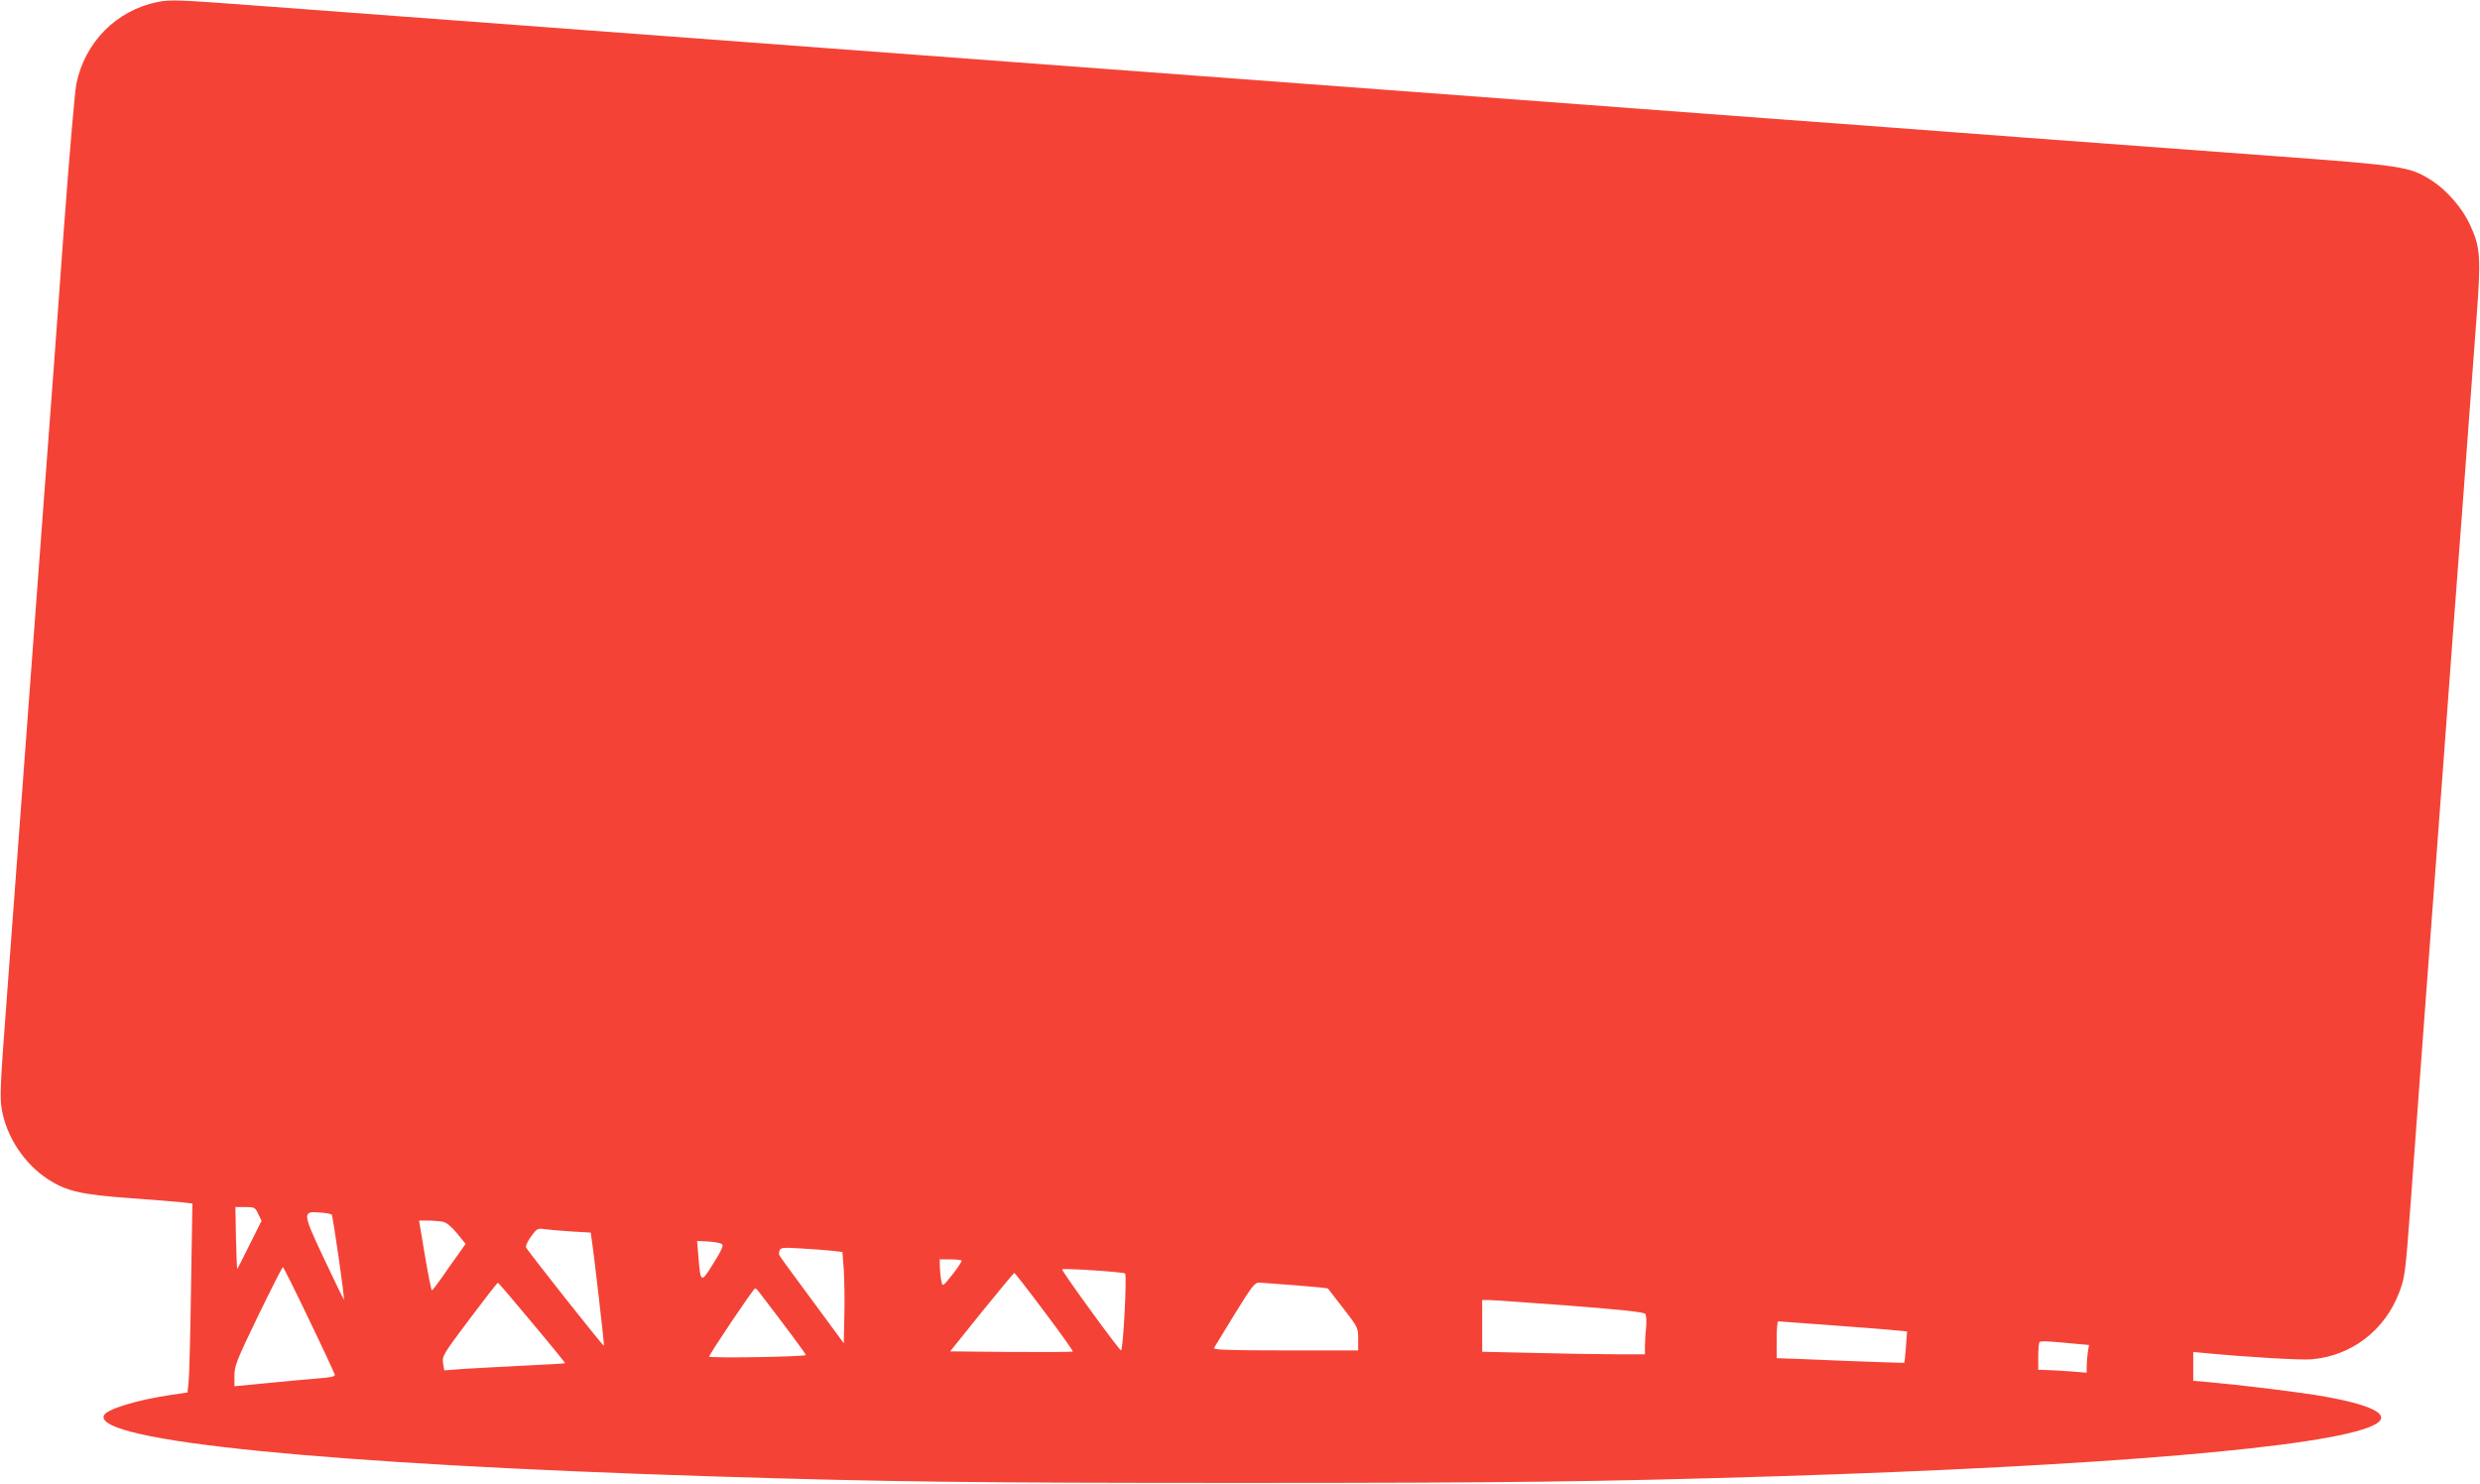 <?xml version="1.0" standalone="no"?>
<!DOCTYPE svg PUBLIC "-//W3C//DTD SVG 20010904//EN"
 "http://www.w3.org/TR/2001/REC-SVG-20010904/DTD/svg10.dtd">
<svg version="1.0" xmlns="http://www.w3.org/2000/svg"
 width="1280pt" height="766pt" viewBox="0 0 1280 766"
 preserveAspectRatio="xMidYMid meet">
<g transform="translate(0,766) scale(0.1,-0.1)"
fill="#f44336" stroke="none">
<path d="M815 7650 c-214 -43 -377 -207 -421 -423 -8 -40 -37 -380 -65 -757
-27 -377 -74 -1016 -105 -1420 -107 -1435 -154 -2071 -190 -2555 -32 -425 -36
-499 -25 -560 24 -142 117 -283 238 -361 96 -63 174 -80 423 -98 124 -9 247
-19 274 -22 l49 -6 -7 -427 c-3 -234 -9 -453 -12 -487 l-6 -61 -87 -13 c-172
-25 -333 -74 -345 -106 -51 -132 1143 -251 3134 -314 920 -29 1364 -34 2740
-34 1375 0 1837 6 2750 34 1695 53 2852 151 3087 262 111 52 4 109 -297 158
-128 20 -400 53 -547 66 l-83 7 0 74 0 75 63 -6 c210 -20 491 -37 548 -32 207
18 379 150 453 348 28 75 31 94 57 443 20 281 83 1117 169 2273 27 369 72 972
100 1340 27 367 59 798 71 957 25 331 22 377 -34 498 -39 84 -119 175 -194
224 -116 74 -146 78 -823 128 -338 25 -915 68 -1282 95 -368 28 -969 73 -1338
100 -368 28 -970 72 -1337 100 -808 60 -1475 110 -2548 190 -445 33 -1048 78
-1340 100 -572 43 -1905 142 -2548 190 -416 31 -457 33 -522 20z m518 -6256
l17 -35 -61 -122 c-33 -67 -62 -124 -64 -126 -2 -2 -5 69 -7 158 l-3 161 51 0
c48 0 51 -2 67 -36z m379 -3 c6 -6 68 -433 63 -439 -1 -1 -46 91 -99 204 -115
243 -116 253 -29 246 32 -2 61 -7 65 -11z m574 -37 c19 -4 44 -25 73 -60 l44
-54 -37 -53 c-21 -28 -59 -82 -84 -119 -26 -37 -50 -68 -53 -68 -3 0 -19 81
-36 180 l-30 180 47 0 c26 0 60 -3 76 -6z m661 -50 l102 -6 5 -37 c11 -67 66
-545 63 -547 -4 -4 -396 492 -402 508 -3 7 9 33 26 56 29 40 34 43 68 38 20
-3 82 -8 138 -12z m780 -66 c8 -6 -4 -34 -45 -99 -64 -103 -66 -103 -77 31
l-7 85 59 -3 c32 -2 63 -8 70 -14z m570 -34 l51 -6 7 -92 c3 -50 5 -156 3
-235 l-3 -144 -165 224 c-91 122 -167 227 -168 231 -2 5 -1 16 2 25 6 14 21
15 114 9 59 -3 130 -9 159 -12z m666 -50 c3 -3 -18 -35 -46 -71 -52 -65 -52
-65 -58 -36 -4 15 -7 47 -8 71 l-1 42 53 0 c30 0 56 -3 60 -6z m-3368 -305
c72 -149 131 -277 133 -284 2 -10 -22 -15 -92 -20 -52 -4 -169 -15 -260 -24
l-166 -16 0 55 c0 50 11 78 122 308 67 138 125 252 128 252 3 0 64 -122 135
-271z m4212 238 c10 -11 -10 -397 -21 -397 -9 0 -296 394 -304 418 -2 8 316
-13 325 -21z m-416 -198 c83 -110 149 -203 146 -205 -2 -2 -146 -3 -319 -2
l-314 3 163 203 c90 111 166 202 168 202 3 0 73 -90 156 -201z m-2644 -57 c95
-113 171 -207 170 -208 -1 -2 -101 -7 -222 -13 -121 -6 -261 -14 -311 -17
l-91 -7 -6 37 c-6 36 0 46 136 227 78 104 144 189 147 188 3 0 82 -93 177
-207z m3940 194 c90 -7 165 -14 167 -17 2 -2 38 -49 80 -103 75 -97 76 -100
76 -158 l0 -58 -376 0 c-297 0 -374 3 -368 13 4 6 52 85 107 175 88 143 103
162 126 162 14 -1 99 -7 188 -14z m-2773 -30 c143 -186 248 -327 245 -330 -10
-9 -499 -17 -499 -8 0 11 229 352 237 352 3 0 11 -6 17 -14z m4185 -75 c282
-22 386 -33 393 -43 5 -7 7 -40 4 -72 -4 -32 -6 -76 -6 -97 l0 -39 -148 0
c-82 0 -271 3 -420 7 l-272 6 0 134 0 133 33 0 c17 0 205 -13 416 -29z m1351
-101 c146 -11 294 -22 329 -26 l64 -6 -6 -80 c-3 -44 -7 -80 -9 -82 -1 -1
-138 4 -303 10 -165 7 -312 13 -327 13 l-28 1 0 95 c0 52 3 95 8 95 4 0 126
-9 272 -20z m1264 -96 l68 -6 -6 -36 c-3 -21 -6 -53 -6 -72 l0 -35 -87 7 c-49
3 -105 7 -125 7 l-38 1 0 68 c0 38 3 72 7 76 4 3 32 4 62 1 31 -2 87 -7 125
-11z"/>
</g>
</svg>

